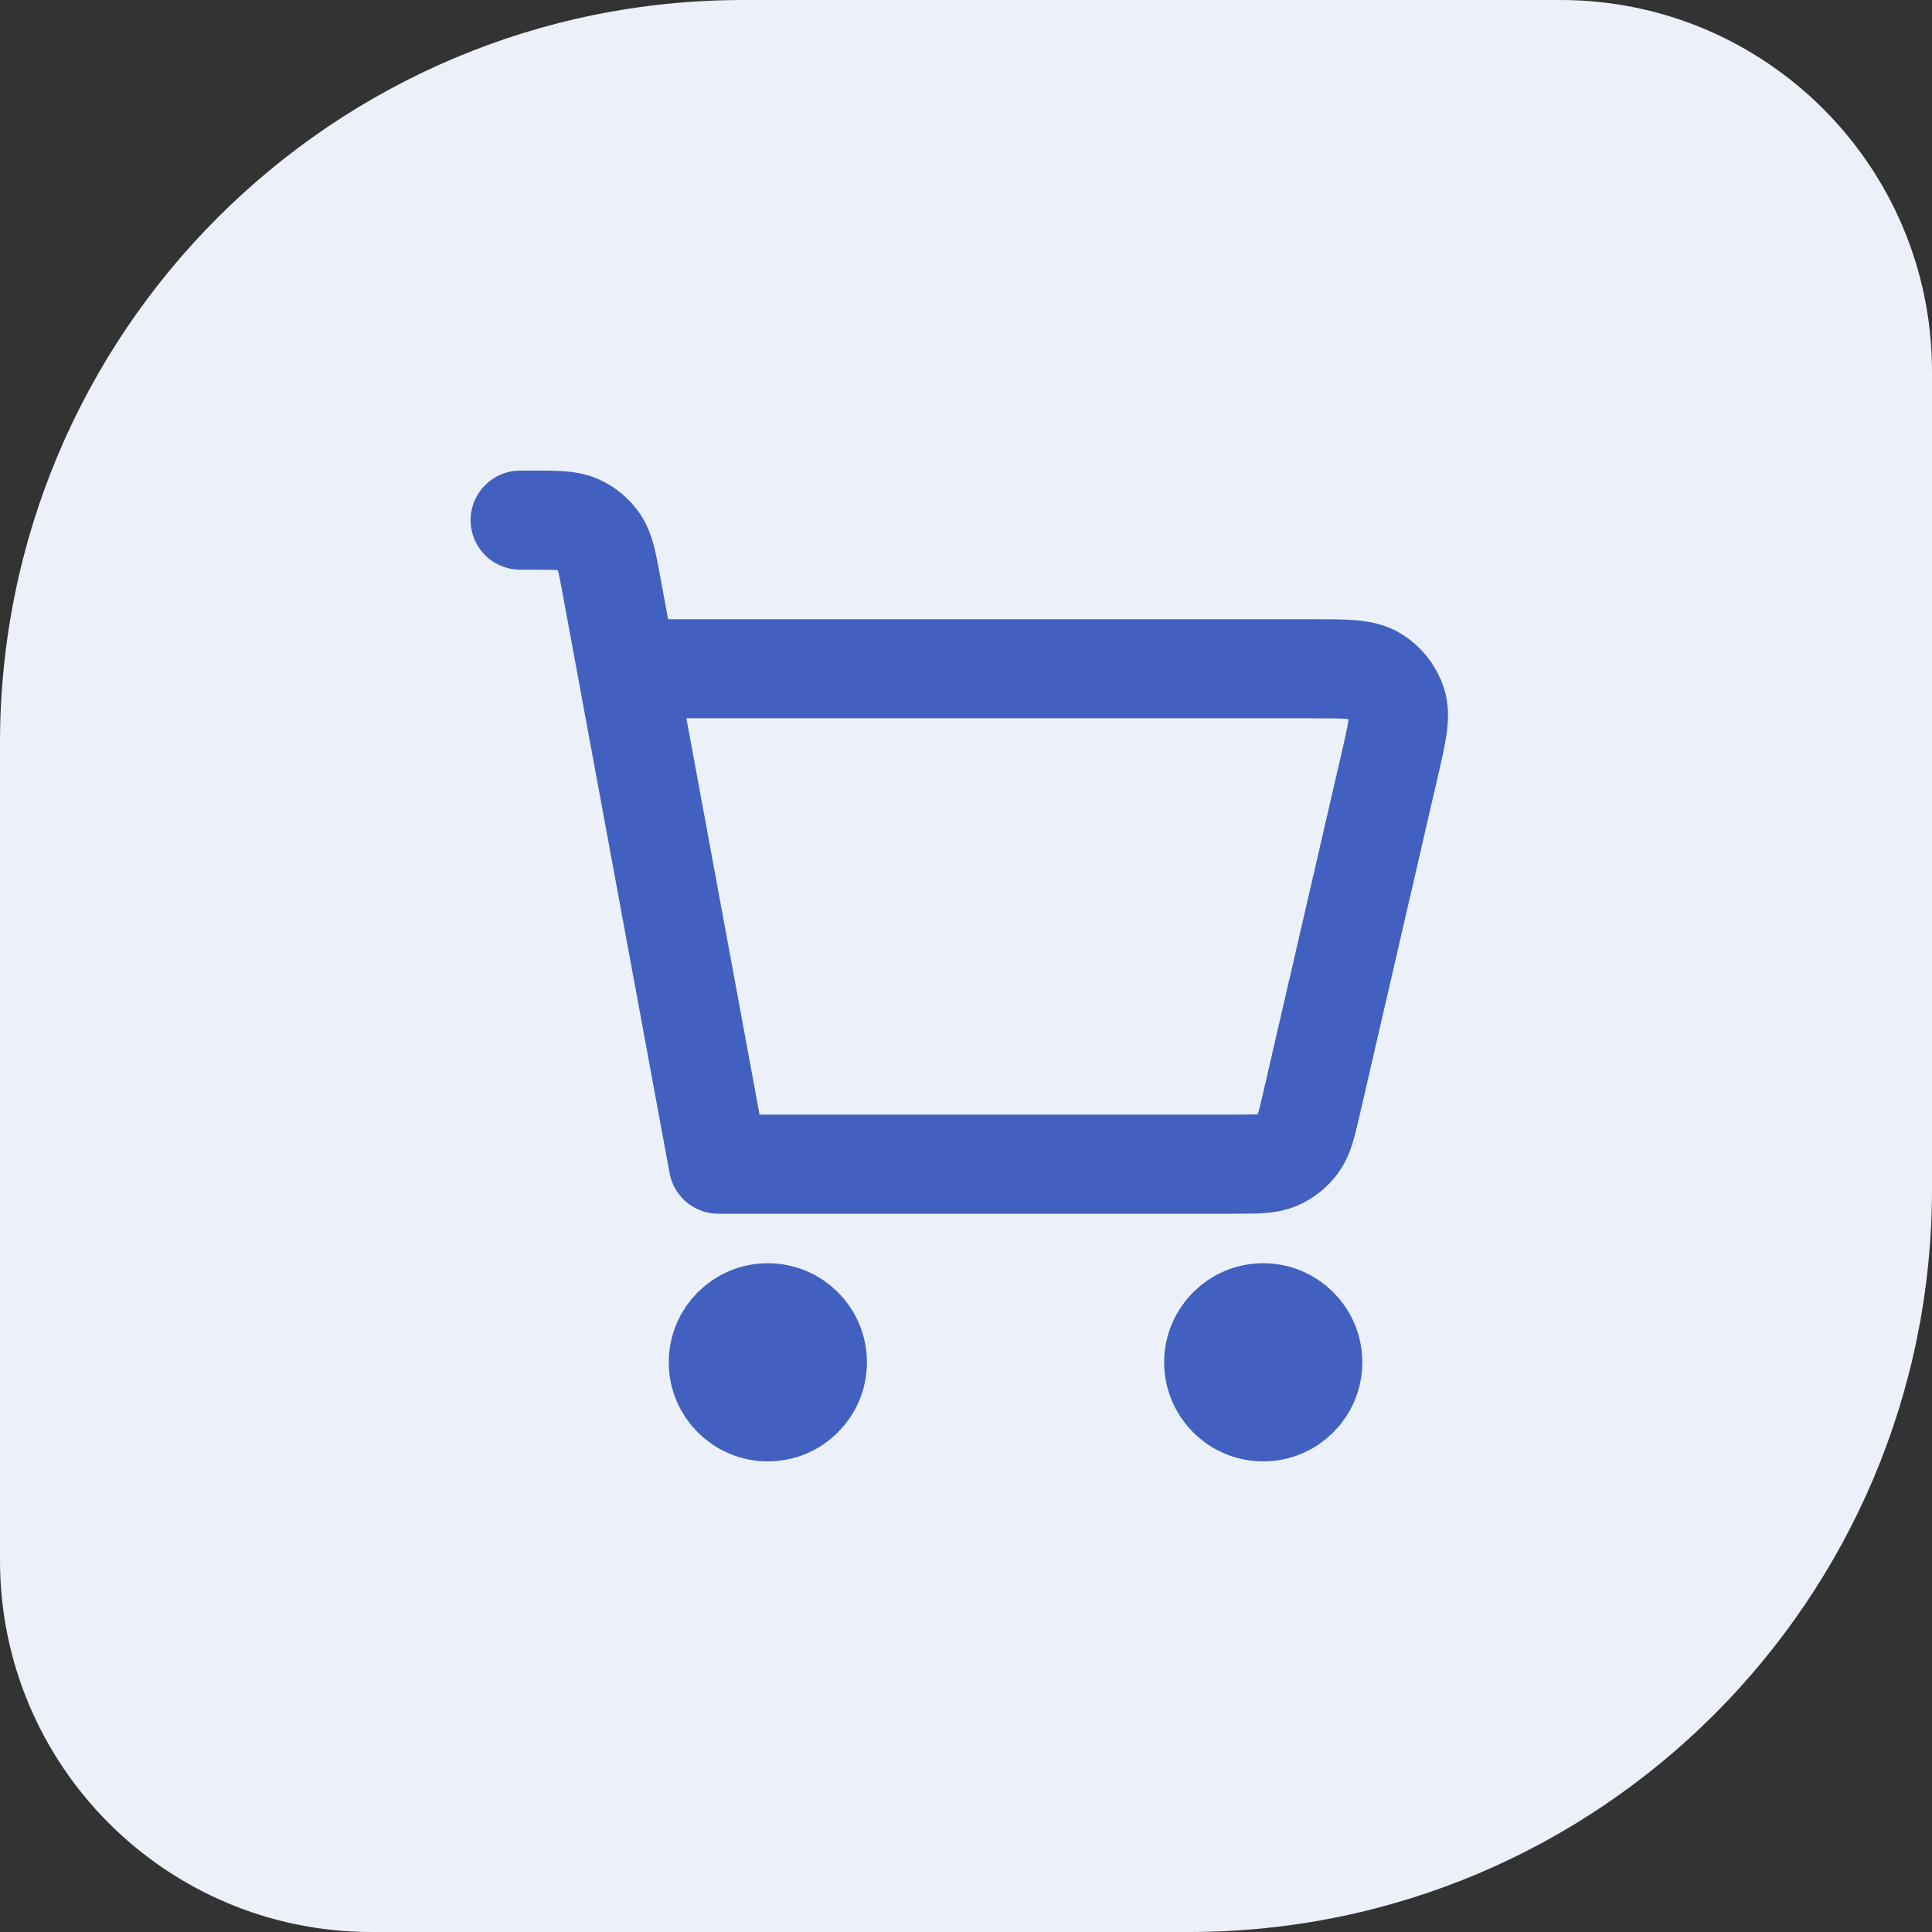 <svg width="78" height="78" viewBox="0 0 78 78" fill="none" xmlns="http://www.w3.org/2000/svg">
<rect x="0" y="0" width="78" height="78" fill="#333333" stroke="none"/>
<path d="M0 30C0 13.431 13.431 0 30 0H63C71.284 0 78 6.716 78 15V48C78 64.569 64.569 78 48 78H15C6.716 78 0 71.284 0 63V30Z" fill="#ECF0F9"/>
<path d="M21 21H21.537C22.484 21 22.959 21 23.345 21.171C23.686 21.322 23.977 21.564 24.188 21.872C24.425 22.221 24.511 22.686 24.683 23.614L29 47L49.844 47C50.75 47 51.205 47 51.58 46.84C51.912 46.698 52.198 46.469 52.41 46.178C52.65 45.848 52.752 45.407 52.956 44.526L52.957 44.52L56.096 30.92L56.096 30.917C56.405 29.58 56.559 28.91 56.389 28.385C56.24 27.924 55.927 27.533 55.511 27.284C55.037 27 54.352 27 52.977 27H26M51 57C49.895 57 49 56.105 49 55C49 53.895 49.895 53 51 53C52.105 53 53 53.895 53 55C53 56.105 52.105 57 51 57ZM31 57C29.895 57 29 56.105 29 55C29 53.895 29.895 53 31 53C32.105 53 33 53.895 33 55C33 56.105 32.105 57 31 57Z" stroke="#4160BF" stroke-width="4" stroke-linecap="round" stroke-linejoin="round"/>
</svg>
